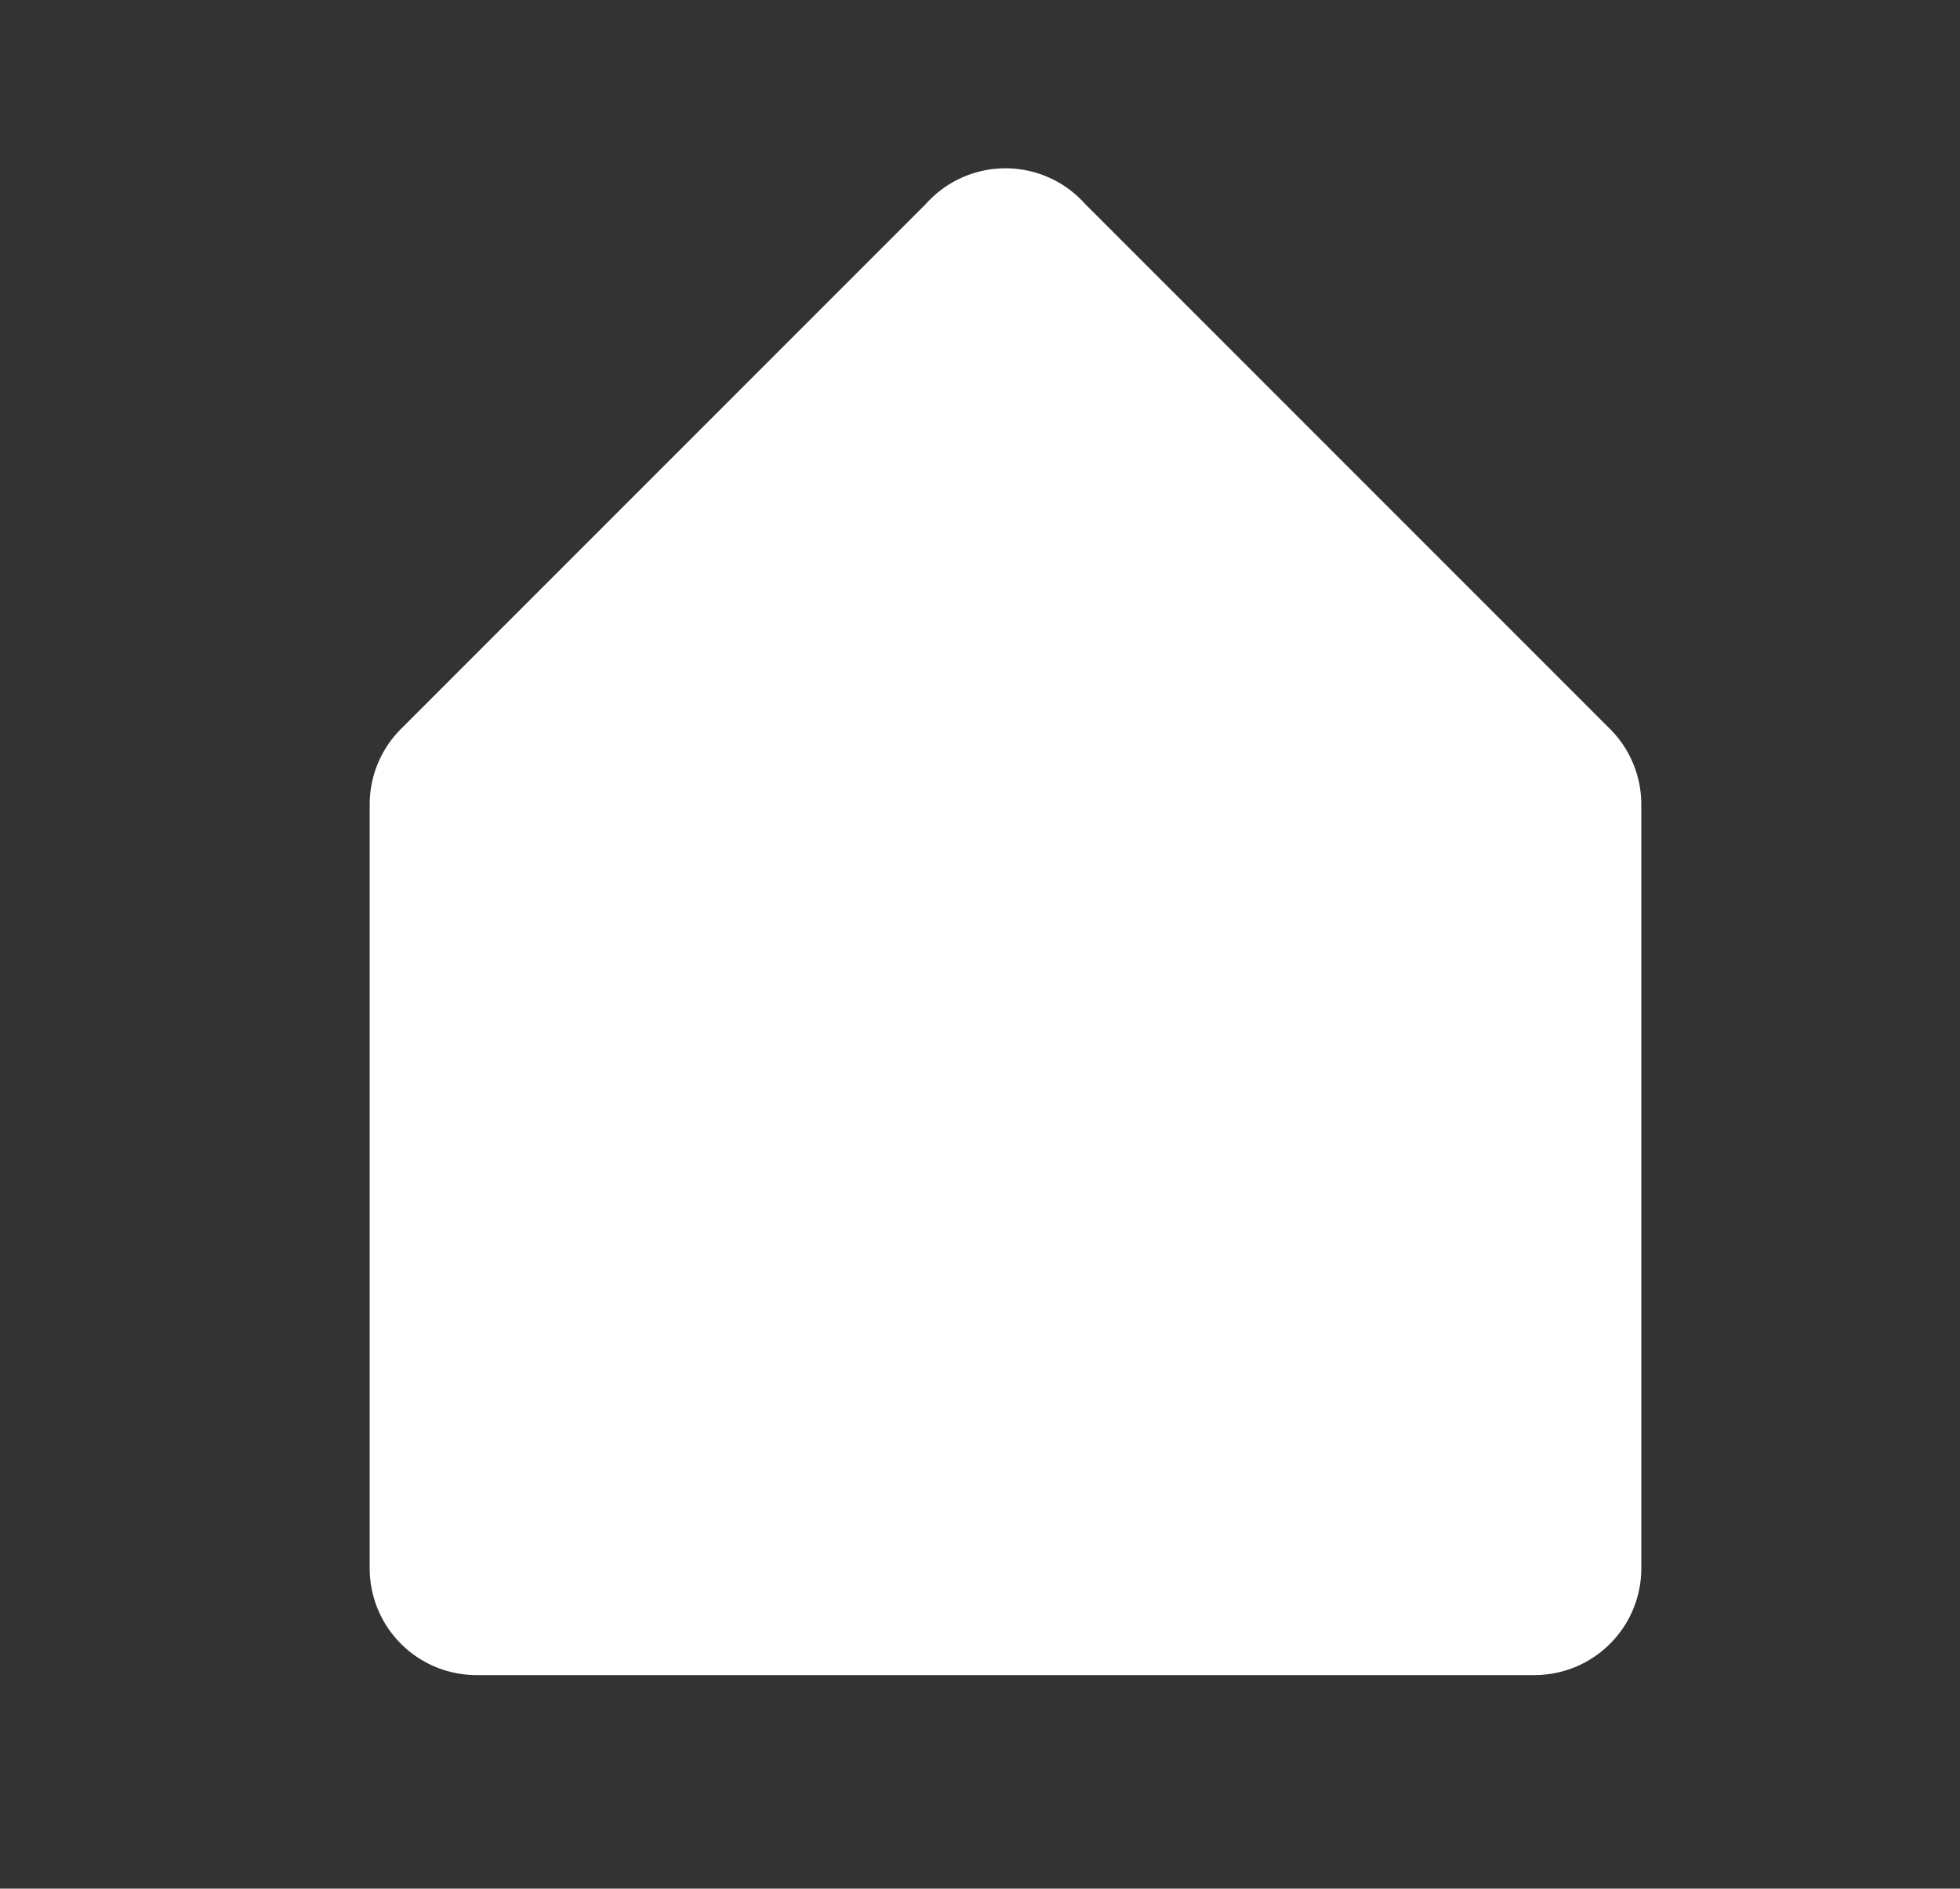 <svg xmlns="http://www.w3.org/2000/svg" viewBox="0 0 12.3 11.85"><rect x="0" y="0" width="12.3" height="11.85" fill="#333333" stroke="none"/><path d="M2.32 9.84V5.05a.67.67 0 0 1 .19-.47l3.3-3.3a.67.67 0 0 1 1 0l3.3 3.3a.67.67 0 0 1 .19.47v4.79a.67.67 0 0 1-.67.67H3a.67.67 0 0 1-.68-.67z" fill="#fff" fill-rule="evenodd"/></svg>
